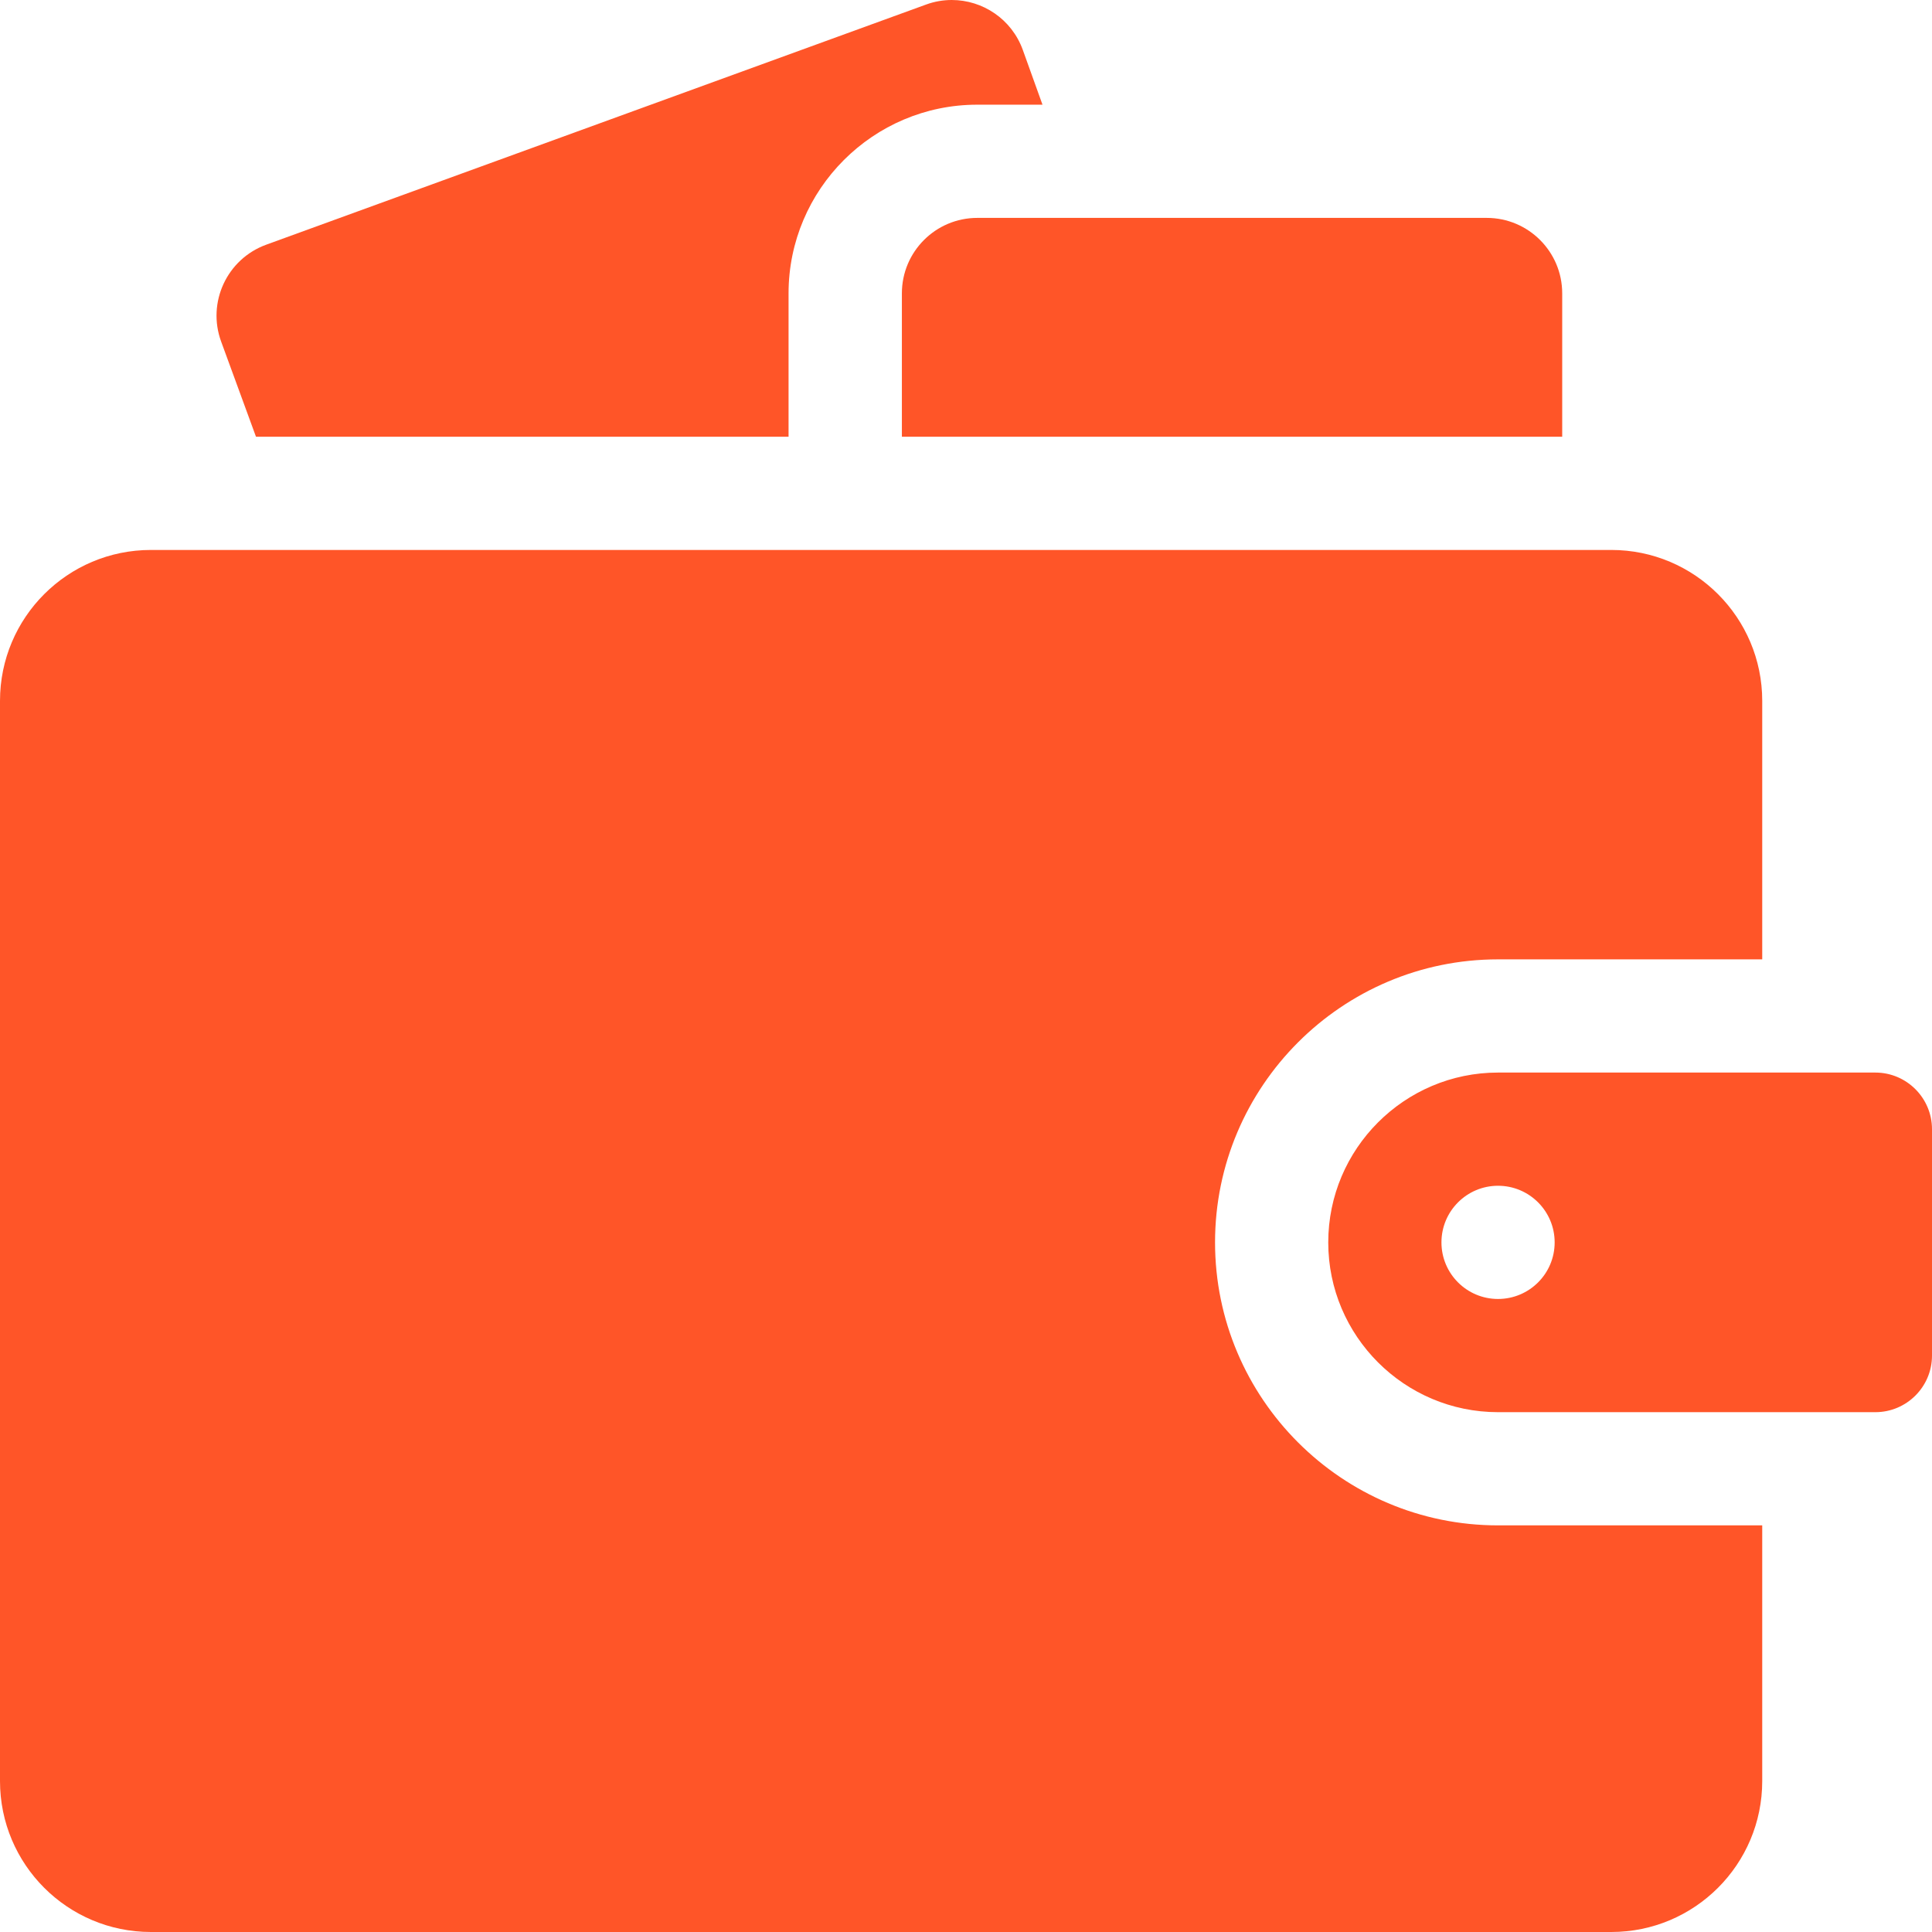 <svg width="32" height="32" viewBox="0 0 32 32" fill="none" xmlns="http://www.w3.org/2000/svg">
<g clip-path="url(#clip0_2643_6545)">
<path d="M13.061 4.859C13.061 3.136 14.463 1.734 16.186 1.734H17.267L16.941 0.827C16.757 0.317 16.277 0 15.764 0C15.623 0 15.478 0.024 15.337 0.076L4.409 4.053C3.759 4.29 3.425 5.009 3.663 5.658L4.24 7.234H13.061V4.859Z" fill="#FF5528"/>
<path d="M16.188 3.609C15.497 3.609 14.938 4.169 14.938 4.859V7.234H25.875V4.859C25.875 4.169 25.315 3.609 24.625 3.609H16.188Z" fill="#FF5528"/>
<path d="M29.188 25.265H24.812C22.228 25.265 20.125 23.163 20.125 20.578C20.125 17.993 22.228 15.89 24.812 15.89H29.188V11.609C29.188 10.228 28.068 9.109 26.688 9.109H2.5C1.119 9.109 0 10.228 0 11.609V29.5C0 30.881 1.119 32 2.5 32H26.688C28.068 32 29.188 30.881 29.188 29.5V25.265Z" fill="#FF5528"/>
<path d="M31.062 17.765H24.812C23.262 17.765 22 19.027 22 20.578C22 22.129 23.262 23.39 24.812 23.39H31.062C31.579 23.39 32 22.97 32 22.453V18.703C32 18.186 31.579 17.765 31.062 17.765ZM24.812 21.515C24.295 21.515 23.875 21.096 23.875 20.578C23.875 20.06 24.295 19.64 24.812 19.64C25.33 19.64 25.75 20.06 25.75 20.578C25.75 21.096 25.33 21.515 24.812 21.515Z" fill="#FF5528"/>
</g>
<defs>
<clipPath id="clip0_2643_6545">
<rect width="32" height="32" fill="white"/>
</clipPath>
</defs>
</svg>

